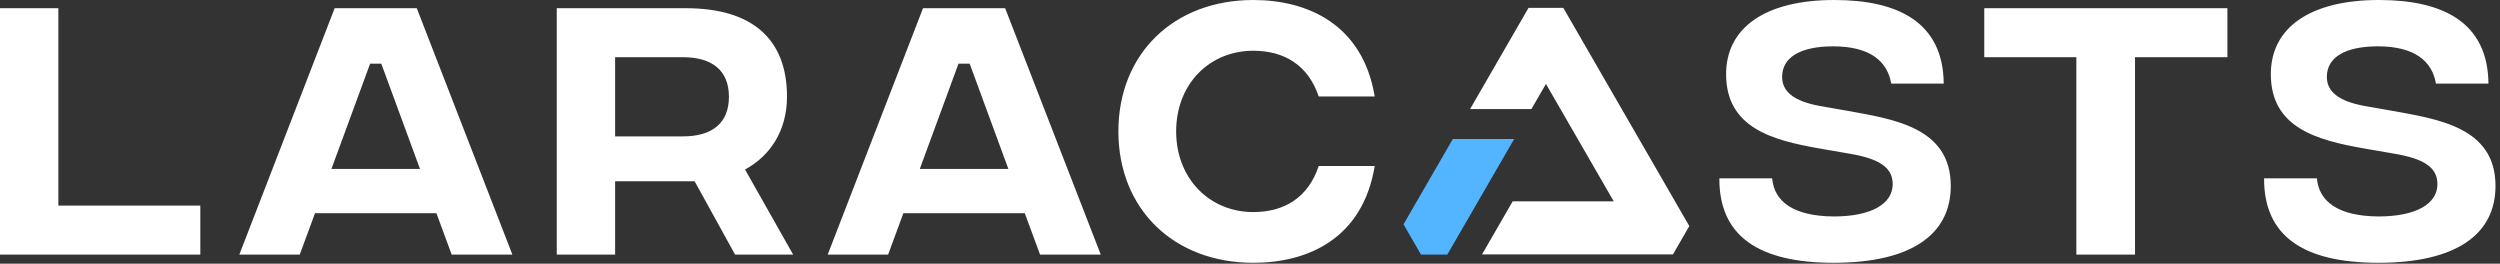 <svg width="275" height="29" fill="none" xmlns="http://www.w3.org/2000/svg"><rect width="100%" height="100%" fill="#333333" stroke="none"/><path d="M261.632 28.907c-8.259 0-12.614-2.936-12.582-9.291h5.807c.226 2.548 2.323 4.162 6.775 4.194 4.195 0 6.485-1.42 6.485-3.55 0-1.87-1.516-2.806-4.742-3.354l-3.356-.581c-5.13-.903-10.227-2.258-10.227-8.163 0-5.13 4.323-8.162 11.905-8.162 7.065 0 11.969 2.484 12.034 9.195h-5.775c-.42-2.452-2.323-4.098-6.388-4.098-3.678 0-5.614 1.259-5.614 3.356 0 1.645 1.323 2.678 4.098 3.194l2.935.516c5.162.936 11.518 1.807 11.518 8.291 0 5.388-4.42 8.453-12.873 8.453zM245.015.904V6.29h-10.163v21.713H228.4V6.291h-10.131V.904h26.746zm-43.303 28.003c-8.259 0-12.614-2.936-12.582-9.291h5.807c.226 2.548 2.323 4.162 6.775 4.194 4.195 0 6.485-1.42 6.485-3.55 0-1.87-1.516-2.806-4.742-3.354l-3.356-.581c-5.129-.903-10.227-2.258-10.227-8.163 0-5.13 4.323-8.162 11.905-8.162 7.065 0 11.969 2.484 12.034 9.195h-5.775c-.42-2.452-2.323-4.098-6.388-4.098-3.678 0-5.614 1.259-5.614 3.356 0 1.645 1.323 2.678 4.098 3.194l2.935.516c5.162.936 11.518 1.807 11.518 8.291 0 5.388-4.42 8.453-12.873 8.453zm-63.85 0c-8.775 0-14.84-5.936-14.84-14.453 0-8.518 6.065-14.454 14.84-14.454 5.937 0 12.034 2.646 13.357 10.614h-6.162c-1.161-3.484-3.839-5.033-7.195-5.033-4.807 0-8.485 3.646-8.485 8.873 0 5.194 3.678 8.872 8.485 8.872 3.356 0 6.034-1.549 7.195-5.065h6.162c-1.323 8-7.356 10.646-13.357 10.646zm-23.457-.903l-1.678-4.549H99.371l-1.678 4.55h-6.646L101.532.903h9.034l10.517 27.1h-6.678zm-13.228-9.42h9.744L106.662 7h-1.226l-4.259 11.582zm-13.93 9.42h-6.388l-4.452-8.065h-8.744v8.065h-6.42V.904h14.228c7.259 0 11.098 3.387 11.098 9.71 0 3.775-1.839 6.518-4.613 8.034l5.29 9.356zM67.663 6.292v8.71h7.453c3.259 0 5.065-1.484 5.065-4.355 0-2.871-1.806-4.355-5.065-4.355h-7.453zM49.684 28.004l-1.677-4.549H34.65l-1.678 4.55h-6.646L36.812.903h9.033l10.518 27.1h-6.679zm-13.227-9.42H46.2L41.94 7h-1.226l-4.258 11.583zM0 28.004V.904h6.42v21.712h15.615v5.388H0zm161.708-16.006L168.141.862h3.823l13.86 24.006-1.799 3.116h-21l3.37-5.837h11.117l-7.455-12.913-1.604 2.764h-6.745z" fill="#fff"/><path d="M159.814 15.29h6.745l-7.357 12.716h-2.892l-1.924-3.332 5.428-9.385z" fill="#53B5FF"/></svg>